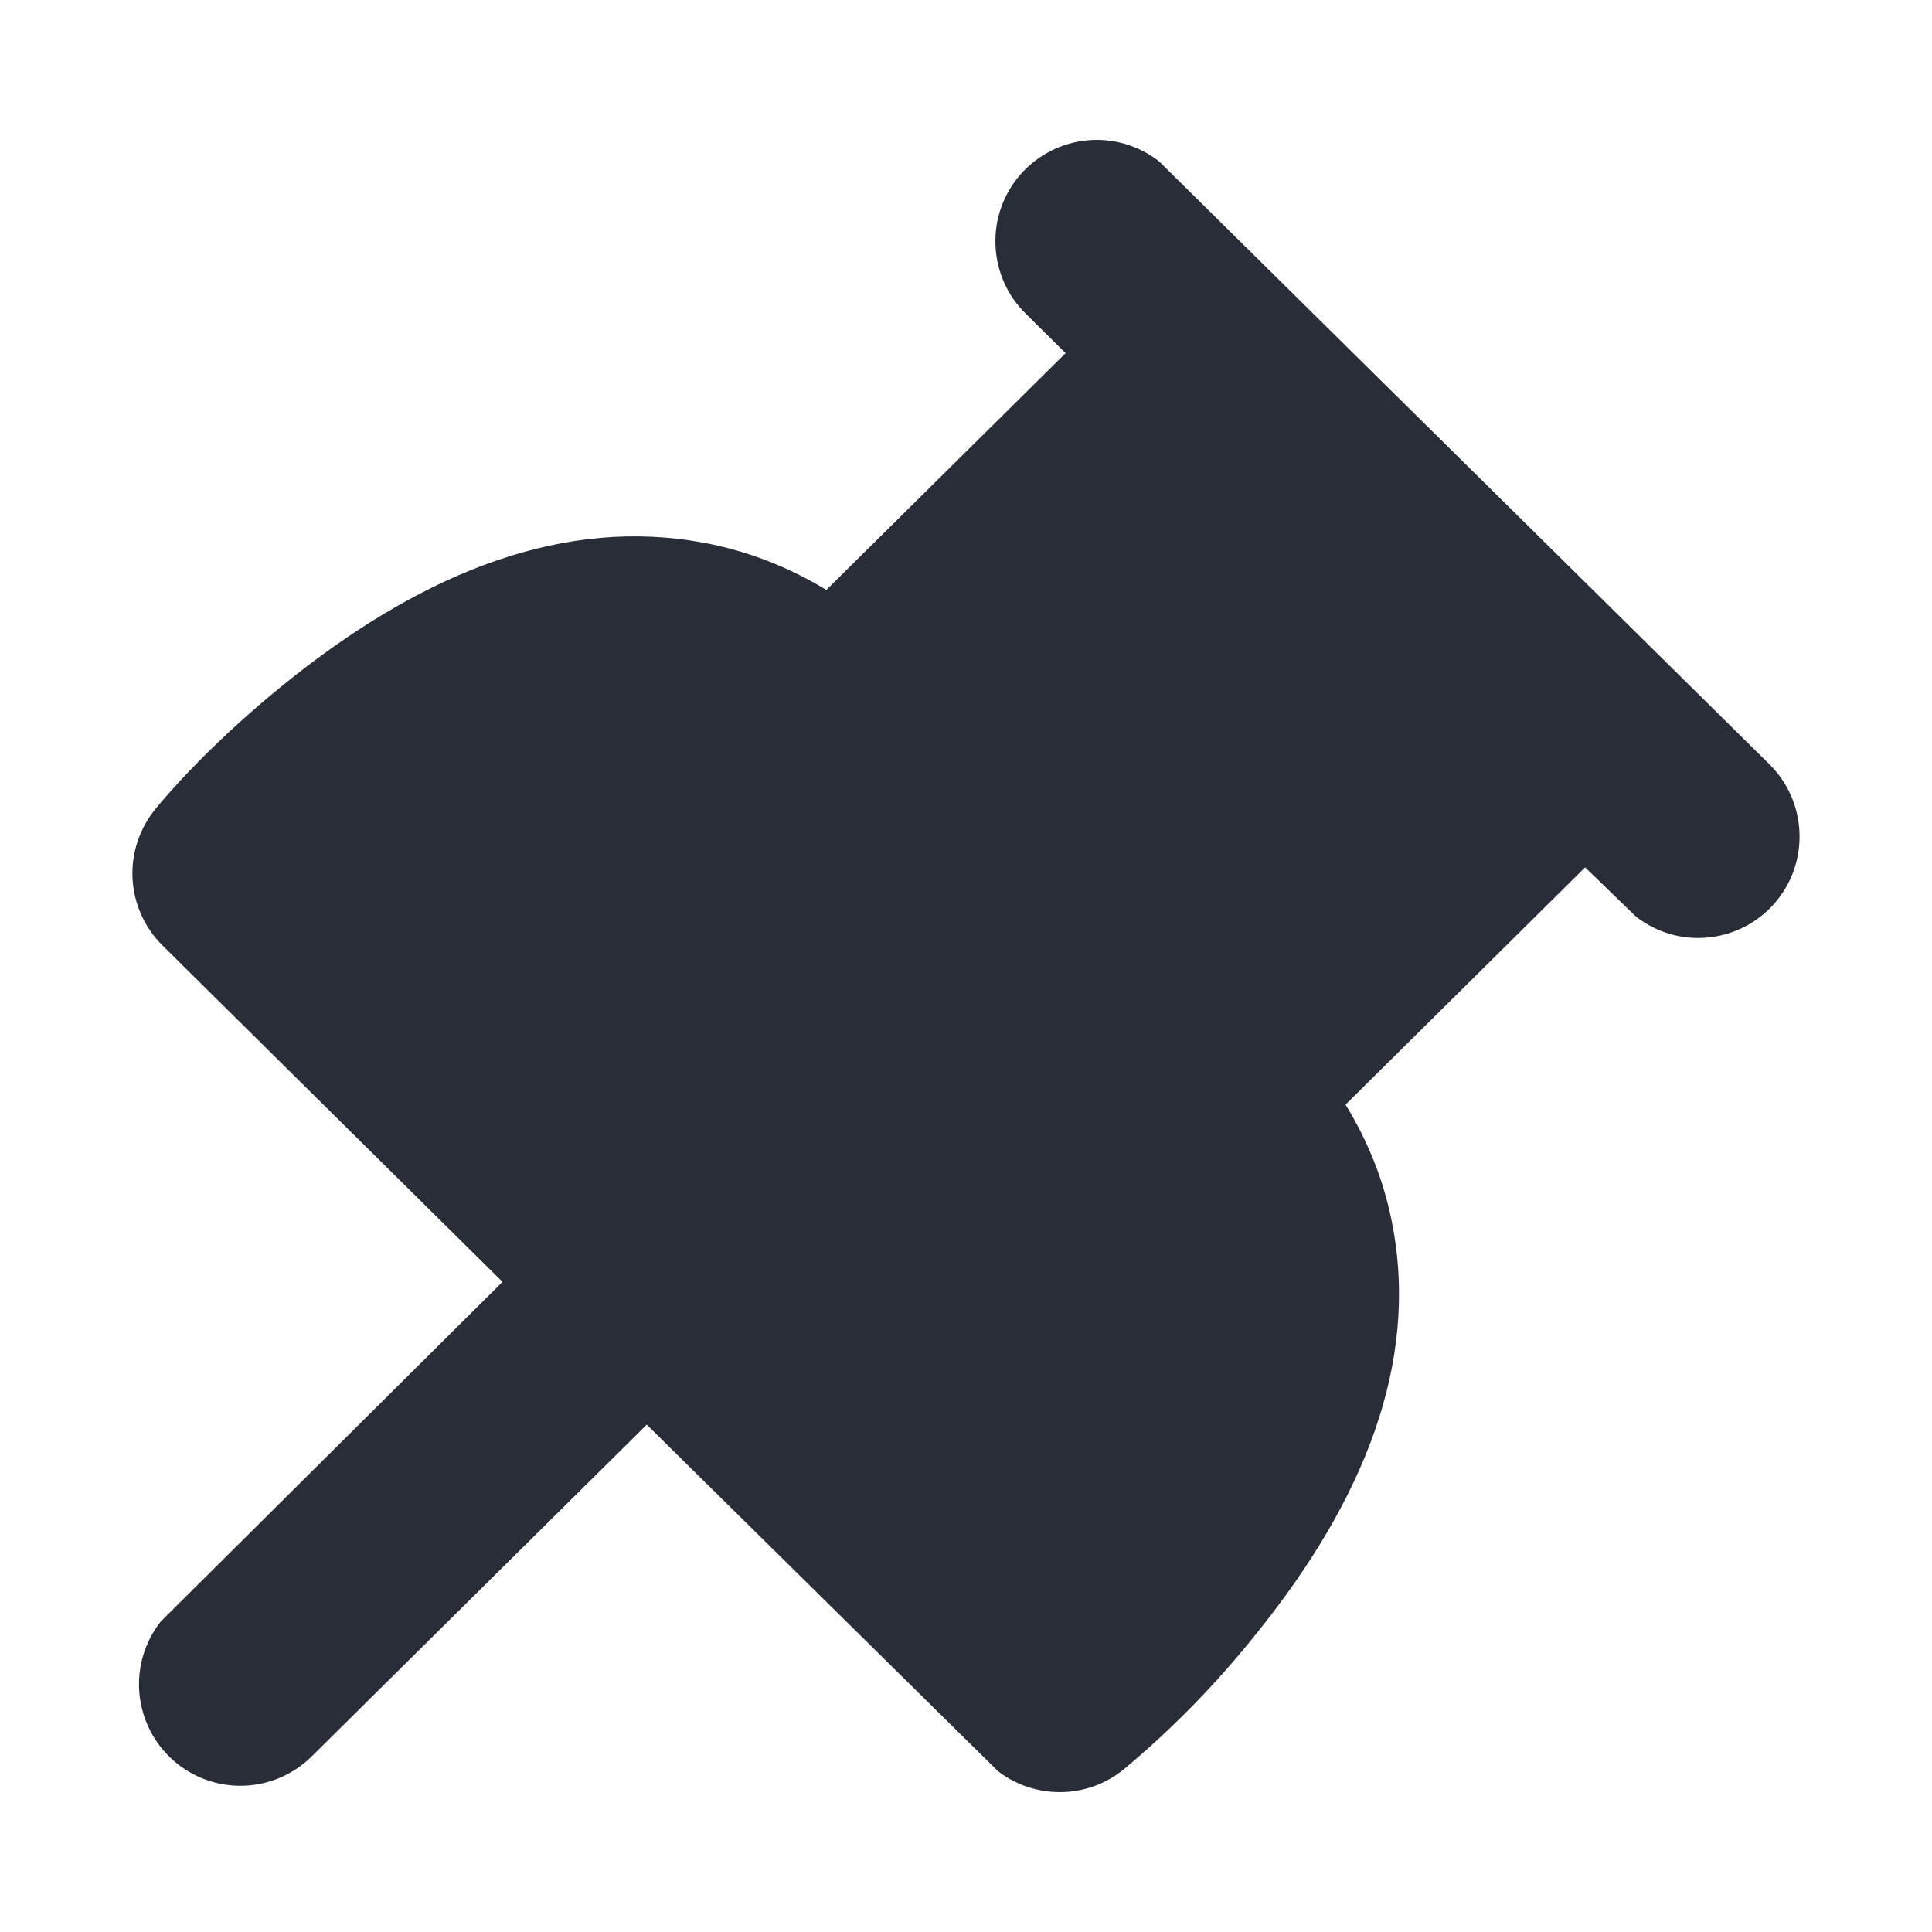 <svg width="20" height="20" viewBox="0 0 20 20" fill="none" xmlns="http://www.w3.org/2000/svg">
<path fill-rule="evenodd" clip-rule="evenodd" d="M11.997 1.669L18.314 7.909C18.506 8.097 18.618 8.351 18.628 8.618C18.639 8.886 18.547 9.148 18.371 9.35C18.195 9.552 17.948 9.679 17.681 9.705C17.414 9.731 17.148 9.654 16.936 9.489L16.409 8.979L13.929 11.435C14.167 11.823 14.329 12.235 14.412 12.666C14.694 14.116 14.11 15.538 13.018 16.896C12.605 17.416 12.141 17.893 11.631 18.318C11.448 18.467 11.22 18.549 10.984 18.552C10.748 18.555 10.518 18.479 10.331 18.335L6.695 14.748L3.227 18.182C3.037 18.37 2.783 18.479 2.516 18.486C2.249 18.493 1.99 18.398 1.79 18.22C1.591 18.042 1.467 17.796 1.443 17.529C1.419 17.264 1.497 16.999 1.662 16.788L5.202 13.27L1.682 9.787C1.496 9.603 1.385 9.355 1.372 9.093C1.359 8.831 1.445 8.573 1.612 8.371C1.907 8.014 2.402 7.507 3.048 6.998C4.416 5.92 5.846 5.345 7.299 5.621C7.739 5.705 8.159 5.867 8.554 6.107L11.031 3.656L10.619 3.248C10.428 3.061 10.315 2.807 10.305 2.539C10.294 2.272 10.386 2.01 10.562 1.808C10.739 1.606 10.985 1.479 11.252 1.453C11.519 1.427 11.785 1.505 11.997 1.669Z" fill="#282D37"/>
</svg>
